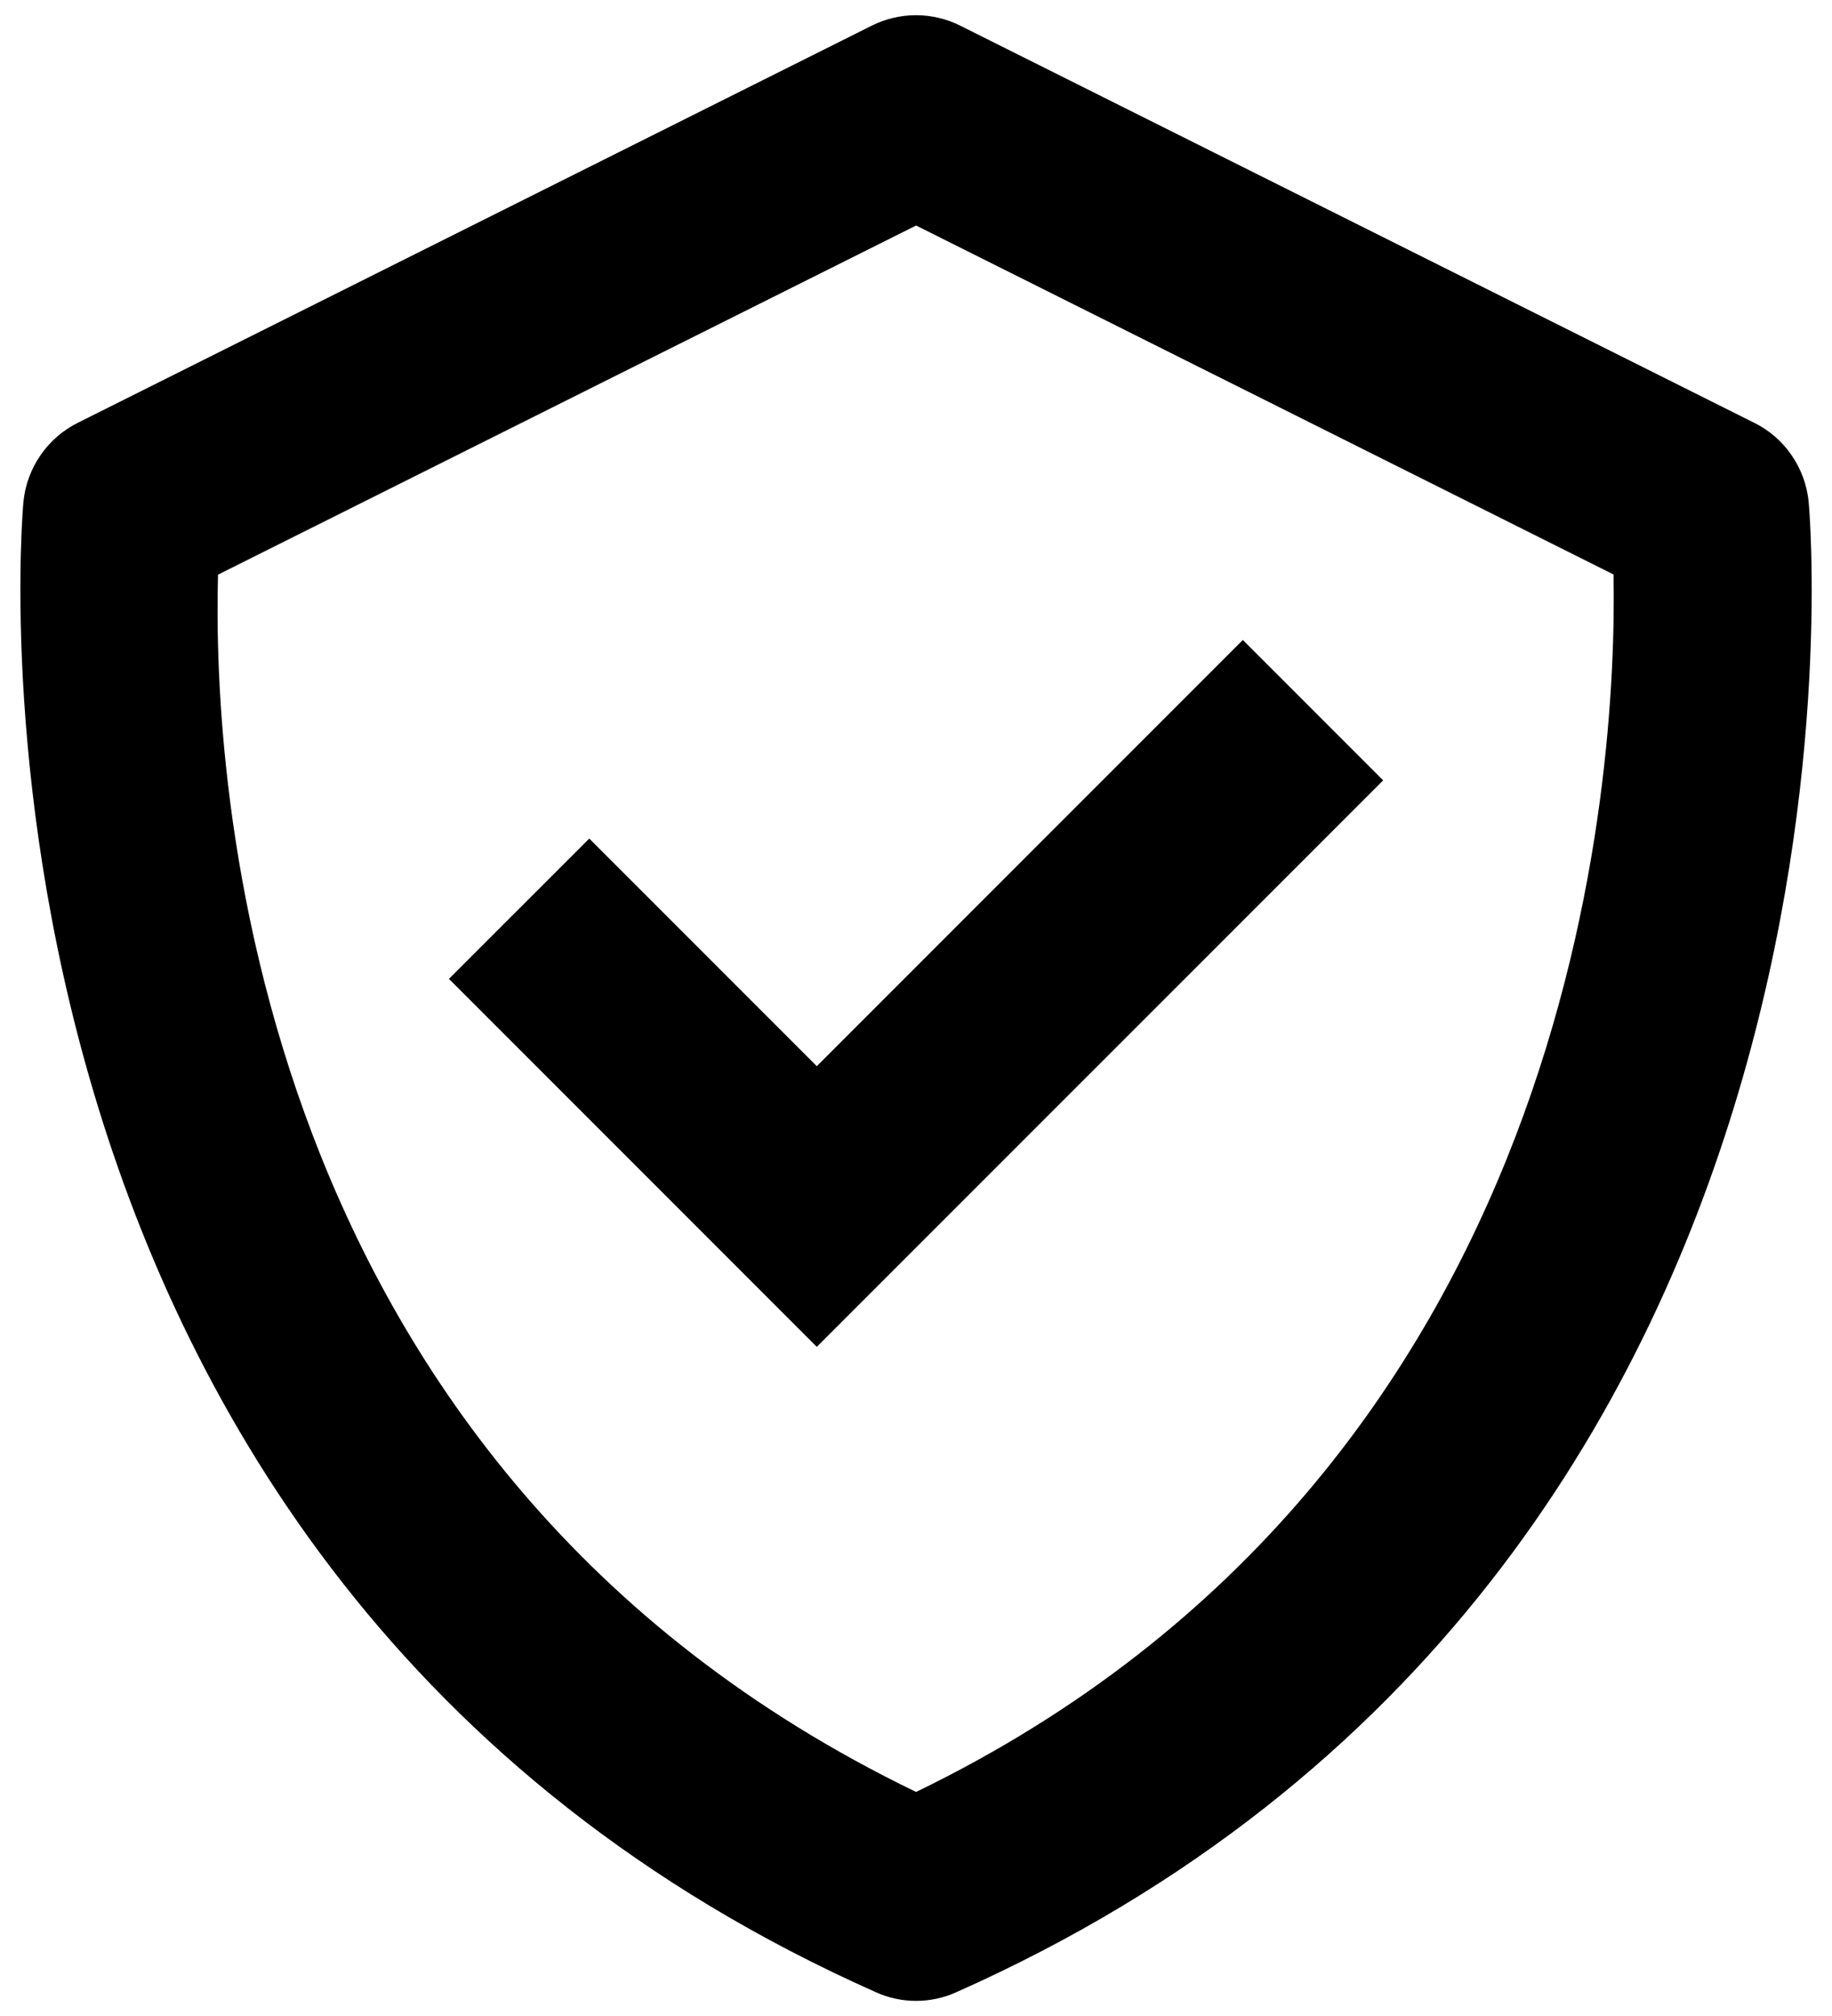 <svg width="20" height="22" viewBox="0 0 20 22" fill="none" xmlns="http://www.w3.org/2000/svg">
<path fill-rule="evenodd" clip-rule="evenodd" d="M19.559 4.968C19.663 5.119 19.727 5.293 19.745 5.475C19.757 5.592 20.786 17.139 10.441 21.74C10.302 21.803 10.152 21.835 10.001 21.835C9.849 21.835 9.699 21.803 9.561 21.74C-0.785 17.139 0.244 5.591 0.256 5.475C0.274 5.293 0.338 5.119 0.442 4.968C0.545 4.818 0.685 4.696 0.849 4.614L9.515 0.281C9.666 0.205 9.832 0.166 10 0.166C10.168 0.166 10.334 0.205 10.485 0.281L19.151 4.614C19.315 4.695 19.456 4.817 19.559 4.968ZM2.38 6.271C2.321 8.446 2.668 16.011 10.001 19.555C17.26 16.039 17.655 8.424 17.615 6.269L10.001 2.461L2.38 6.271ZM6.433 9.151L8.917 11.635L13.568 6.984L15.1 8.516L8.917 14.698L4.901 10.682L6.433 9.151Z" fill="black"/>
</svg>
